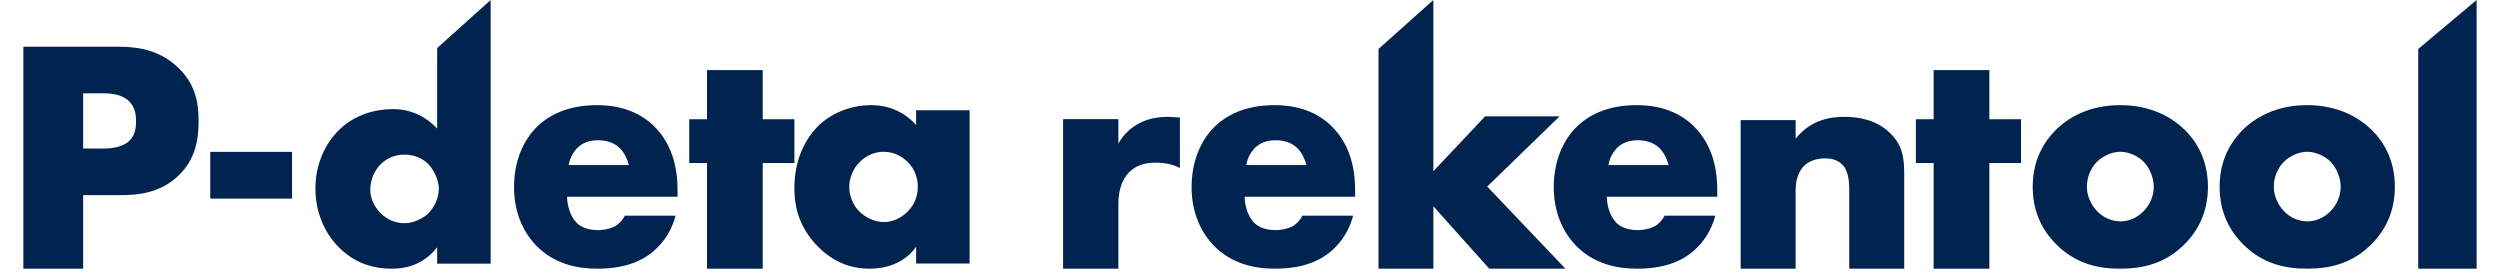 <?xml version="1.0" encoding="UTF-8"?>
<svg width="214px" height="24px" viewBox="0 0 214 24" version="1.1" xmlns="http://www.w3.org/2000/svg" xmlns:xlink="http://www.w3.org/1999/xlink">
    <title>Artboard</title>
    <g id="Artboard" stroke="none" stroke-width="1" fill="none" fill-rule="evenodd">
        <path d="M10.994,12.118 C10.373,12.66 9.367,12.717 8.834,12.717 L7.118,12.717 L7.118,7.988 L8.864,7.988 C9.515,7.988 10.462,8.074 11.053,8.672 C11.586,9.184 11.645,9.868 11.645,10.381 C11.645,10.837 11.615,11.606 10.994,12.118 M10.166,4 L2,4 L2,23 L7.118,23 L7.118,16.705 L10.343,16.705 C11.882,16.705 13.716,16.505 15.254,15.053 C16.793,13.6 17,11.834 17,10.324 C17,8.729 16.704,7.133 15.166,5.709 C13.657,4.314 11.882,4 10.166,4" id="Fill-1" fill="#00234F"></path>
        <polygon id="Fill-3" fill="#00234F" points="18 17 25 17 25 13 18 13"></polygon>
        <path d="M48.686,14.128 C48.771,13.539 49.055,13.067 49.367,12.714 C49.85,12.213 50.446,12.006 51.213,12.006 C51.667,12.006 52.491,12.095 53.087,12.714 C53.428,13.067 53.712,13.627 53.825,14.128 L48.686,14.128 Z M51.099,9 C48.6,9 46.953,9.855 45.903,10.916 C44.795,12.036 44,13.804 44,16.015 C44,18.52 45.051,20.141 45.874,20.996 C47.436,22.617 49.452,23 51.128,23 C53.882,23 55.359,22.116 56.296,21.173 C57.233,20.23 57.631,19.198 57.83,18.461 L53.485,18.461 C53.286,18.874 52.974,19.168 52.69,19.345 C52.122,19.669 51.327,19.699 51.213,19.699 C50.191,19.699 49.623,19.345 49.339,19.051 C48.799,18.49 48.543,17.547 48.543,16.84 L58,16.84 L58,16.339 C58,14.865 57.773,12.566 55.984,10.798 C54.479,9.324 52.576,9 51.099,9 L51.099,9 Z" id="Fill-5" fill="#00234F"></path>
        <polygon id="Fill-6" fill="#00234F" points="65.288 6 60.52 6 60.52 10.207 59 10.207 59 13.956 60.52 13.956 60.52 23 65.288 23 65.288 13.956 68 13.956 68 10.207 65.288 10.207"></polygon>
        <path d="M77.704,18.098 C77.132,18.686 76.387,19.008 75.643,19.008 C74.87,19.008 74.069,18.597 73.582,18.128 C73.01,17.57 72.695,16.748 72.695,15.985 C72.695,15.31 72.981,14.459 73.611,13.843 C74.269,13.197 75.042,12.992 75.614,12.992 C76.588,12.992 77.246,13.432 77.676,13.843 C78.391,14.547 78.563,15.369 78.563,15.985 C78.563,17.042 78.105,17.688 77.704,18.098 L77.704,18.098 Z M78.42,10.702 C77.876,10.086 76.645,9 74.584,9 C72.752,9 71.063,9.734 69.975,10.849 C68.945,11.906 68,13.637 68,16.103 C68,18.069 68.601,19.566 69.832,20.916 C71.378,22.589 73.067,23 74.441,23 C75.7,23 77.361,22.618 78.42,21.122 L78.42,22.56 L83,22.56 L83,9.44 L78.42,9.44 L78.42,10.702 Z" id="Fill-7" fill="#00234F"></path>
        <path d="M97.598,10.515 C96.888,10.859 96.207,11.432 95.734,12.291 L95.734,10.2 L91,10.2 L91,23 L95.734,23 L95.734,17.531 C95.734,16.844 95.793,15.498 96.799,14.61 C97.479,14.009 98.337,13.923 98.959,13.923 C100.112,13.923 100.763,14.266 101,14.381 L101,10.057 C100.379,10.029 100.172,10 100.053,10 C99.166,10 98.308,10.143 97.598,10.515" id="Fill-8" fill="#00234F"></path>
        <path d="M106.685,14.128 C106.771,13.539 107.055,13.067 107.367,12.714 C107.85,12.213 108.446,12.006 109.213,12.006 C109.667,12.006 110.491,12.095 111.087,12.714 C111.428,13.067 111.712,13.627 111.826,14.128 L106.685,14.128 Z M109.099,9 C106.6,9 104.953,9.855 103.903,10.916 C102.795,12.036 102,13.804 102,16.015 C102,18.52 103.051,20.141 103.874,20.996 C105.436,22.617 107.452,23 109.128,23 C111.882,23 113.359,22.116 114.296,21.173 C115.233,20.23 115.631,19.198 115.829,18.461 L111.485,18.461 C111.286,18.874 110.973,19.168 110.69,19.345 C110.122,19.669 109.327,19.699 109.213,19.699 C108.191,19.699 107.623,19.345 107.339,19.051 C106.799,18.49 106.544,17.547 106.544,16.84 L116,16.84 L116,16.339 C116,14.865 115.773,12.566 113.984,10.798 C112.479,9.324 110.576,9 109.099,9 L109.099,9 Z" id="Fill-9" fill="#00234F"></path>
        <polygon id="Fill-10" fill="#00234F" points="133.501 9.957 127.13 9.957 122.697 14.654 122.697 5.077 122.695 5.077 122.695 0 118 4.191 118 5.077 118 6.181 118 23 122.697 23 122.697 17.66 127.483 23 134 23 127.306 15.968"></polygon>
        <path d="M137.686,14.128 C137.771,13.539 138.055,13.067 138.367,12.714 C138.85,12.213 139.446,12.006 140.213,12.006 C140.667,12.006 141.491,12.095 142.087,12.714 C142.428,13.067 142.712,13.627 142.825,14.128 L137.686,14.128 Z M140.099,9 C137.6,9 135.953,9.855 134.902,10.916 C133.795,12.036 133,13.804 133,16.015 C133,18.52 134.051,20.141 134.874,20.996 C136.436,22.617 138.452,23 140.128,23 C142.882,23 144.359,22.116 145.296,21.173 C146.233,20.23 146.631,19.198 146.83,18.461 L142.485,18.461 C142.286,18.874 141.973,19.168 141.69,19.345 C141.122,19.669 140.327,19.699 140.213,19.699 C139.19,19.699 138.623,19.345 138.339,19.051 C137.799,18.49 137.543,17.547 137.543,16.84 L147,16.84 L147,16.339 C147,14.865 146.773,12.566 144.984,10.798 C143.479,9.324 141.576,9 140.099,9 L140.099,9 Z" id="Fill-11" fill="#00234F"></path>
        <path d="M157.882,10 C156.735,10 155,10.228 153.706,11.877 L153.706,10.284 L149,10.284 L149,23 L153.706,23 L153.706,16.173 C153.706,15.405 154,14.58 154.471,14.153 C154.853,13.812 155.471,13.556 156.206,13.556 C156.676,13.556 157.265,13.641 157.706,14.096 C158.323,14.722 158.294,15.831 158.294,16.571 L158.294,23 L163,23 L163,14.921 C163,13.527 162.882,12.446 161.765,11.365 C160.676,10.313 159.235,10 157.882,10" id="Fill-12" fill="#00234F"></path>
        <polygon id="Fill-13" fill="#00234F" points="170.288 6 165.52 6 165.52 10.207 164 10.207 164 13.956 165.52 13.956 165.52 23 170.288 23 170.288 13.956 173 13.956 173 10.207 170.288 10.207"></polygon>
        <path d="M183.497,18.069 C182.966,18.627 182.24,18.95 181.514,18.95 C180.76,18.95 180.034,18.627 179.503,18.069 C179,17.541 178.637,16.778 178.637,15.985 C178.637,15.222 178.944,14.4 179.503,13.843 C180.006,13.344 180.788,12.992 181.514,12.992 C182.212,12.992 182.994,13.344 183.497,13.843 C184.056,14.43 184.363,15.281 184.363,15.985 C184.363,16.748 184.056,17.512 183.497,18.069 M181.486,9 C178.776,9 176.961,10.115 175.927,11.172 C175.006,12.111 174,13.637 174,15.985 C174,17.746 174.559,19.419 175.927,20.828 C177.659,22.618 179.67,23 181.486,23 C183.497,23 185.425,22.531 187.073,20.828 C188.441,19.419 189,17.746 189,15.985 C189,13.637 187.994,12.111 187.073,11.172 C186.039,10.145 184.251,9 181.486,9" id="Fill-14" fill="#00234F"></path>
        <path d="M199.497,18.069 C198.966,18.627 198.24,18.95 197.514,18.95 C196.76,18.95 196.034,18.627 195.503,18.069 C195,17.541 194.637,16.778 194.637,15.985 C194.637,15.222 194.944,14.4 195.503,13.843 C196.006,13.344 196.788,12.992 197.514,12.992 C198.212,12.992 198.994,13.344 199.497,13.843 C200.056,14.43 200.363,15.281 200.363,15.985 C200.363,16.748 200.056,17.512 199.497,18.069 M197.486,9 C194.776,9 192.961,10.115 191.927,11.172 C191.006,12.111 190,13.637 190,15.985 C190,17.746 190.559,19.419 191.927,20.828 C193.659,22.618 195.67,23 197.486,23 C199.497,23 201.425,22.531 203.073,20.828 C204.441,19.419 205,17.746 205,15.985 C205,13.637 203.994,12.111 203.073,11.172 C202.039,10.145 200.251,9 197.486,9" id="Fill-15" fill="#00234F"></path>
        <polygon id="Fill-16" fill="#00234F" points="211.998 5.077 211.998 0 207.001 4.191 207.001 5.077 207 5.077 207 23 212 23 212 5.077"></polygon>
        <path d="M36.59,18.333 C36.103,18.762 35.359,19.106 34.614,19.106 C33.956,19.106 33.212,18.877 32.582,18.247 C31.981,17.645 31.695,16.901 31.695,16.242 C31.695,15.383 32.067,14.581 32.582,14.066 C32.983,13.665 33.641,13.236 34.614,13.236 C35.473,13.236 36.189,13.55 36.704,14.095 C37.162,14.581 37.563,15.44 37.563,16.156 C37.563,16.93 37.191,17.789 36.59,18.333 L36.59,18.333 Z M37.422,5.155 L37.42,5.155 L37.42,11.002 C36.59,10.114 35.359,9.341 33.612,9.341 C32.038,9.341 30.349,9.857 29.09,11.059 C27.916,12.176 27,13.951 27,16.128 C27,18.161 27.773,19.965 29.061,21.225 C30.263,22.399 31.723,23 33.555,23 C34.443,23 36.132,22.828 37.42,21.167 L37.42,22.57 L42,22.57 L42,6.066 L42,5.155 L42,0 L37.422,4.113 L37.422,5.155 Z" id="Fill-17" fill="#00234F"></path>
    </g>
</svg>